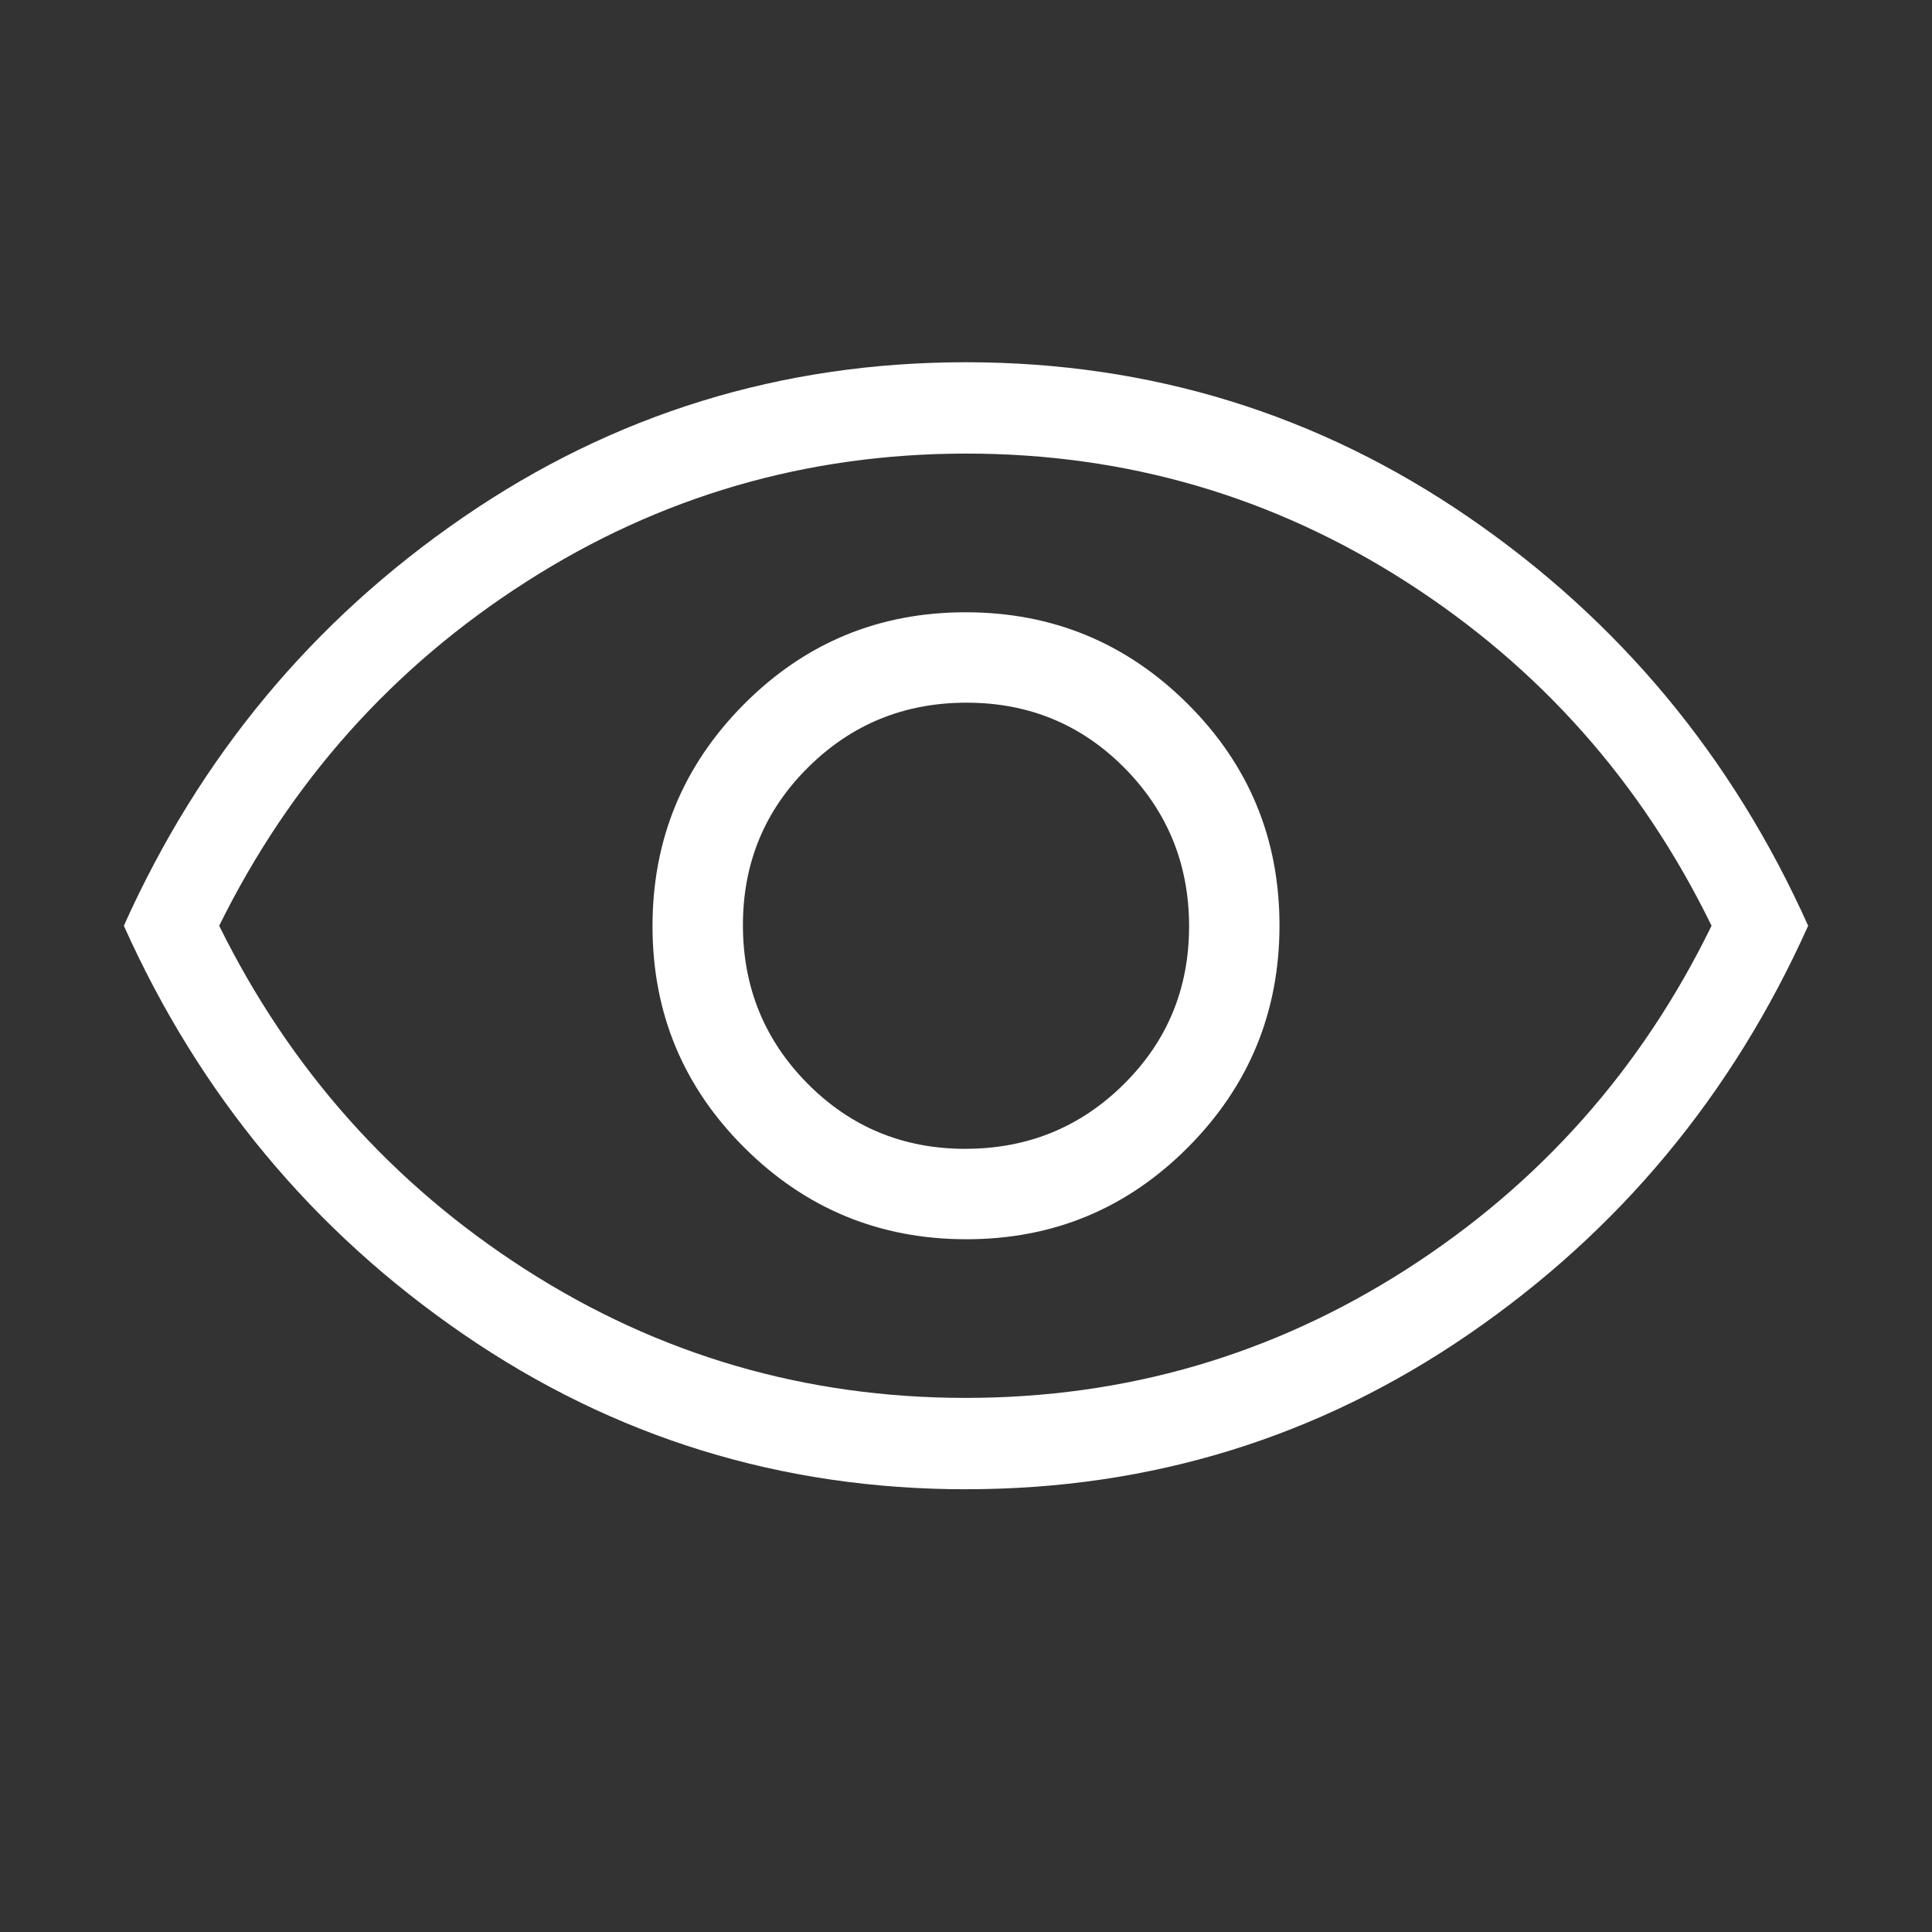 <svg width="58" height="58" fill="none" xmlns="http://www.w3.org/2000/svg"><rect width="100%" height="100%" fill="#333333" stroke="none"/><path d="M29.012 37.203c2.604 0 4.821-.92 6.652-2.76 1.831-1.84 2.747-4.06 2.747-6.664 0-2.603-.92-4.82-2.76-6.652-1.839-1.83-4.06-2.746-6.664-2.746-2.603 0-4.82.92-6.651 2.759-1.831 1.84-2.747 4.06-2.747 6.664s.92 4.82 2.76 6.652c1.839 1.831 4.06 2.747 6.663 2.747Zm-.03-2.714c-1.866 0-3.445-.653-4.739-1.959-1.293-1.306-1.94-2.891-1.94-4.757 0-1.865.653-3.445 1.959-4.738 1.305-1.294 2.89-1.94 4.756-1.94s3.445.652 4.739 1.958c1.293 1.306 1.94 2.892 1.94 4.757 0 1.865-.653 3.445-1.959 4.738-1.305 1.294-2.891 1.94-4.756 1.94Zm.021 10.22c-5.542 0-10.573-1.552-15.093-4.655s-7.918-7.19-10.192-12.262c2.274-5.072 5.67-9.16 10.188-12.263 4.519-3.102 9.549-4.654 15.09-4.654 5.543 0 10.574 1.552 15.094 4.654 4.52 3.103 7.918 7.19 10.192 12.263-2.274 5.072-5.67 9.159-10.188 12.262-4.519 3.103-9.549 4.654-15.09 4.654Zm-.013-2.743c4.803 0 9.21-1.284 13.22-3.852 4.011-2.569 7.068-6.01 9.172-10.322-2.104-4.313-5.158-7.754-9.161-10.322-4.004-2.569-8.408-3.853-13.21-3.853-4.804 0-9.21 1.284-13.221 3.853-4.011 2.568-7.08 6.009-9.21 10.322 2.13 4.312 5.195 7.753 9.2 10.322 4.003 2.568 8.407 3.852 13.21 3.852Z" fill="#fff"/></svg>